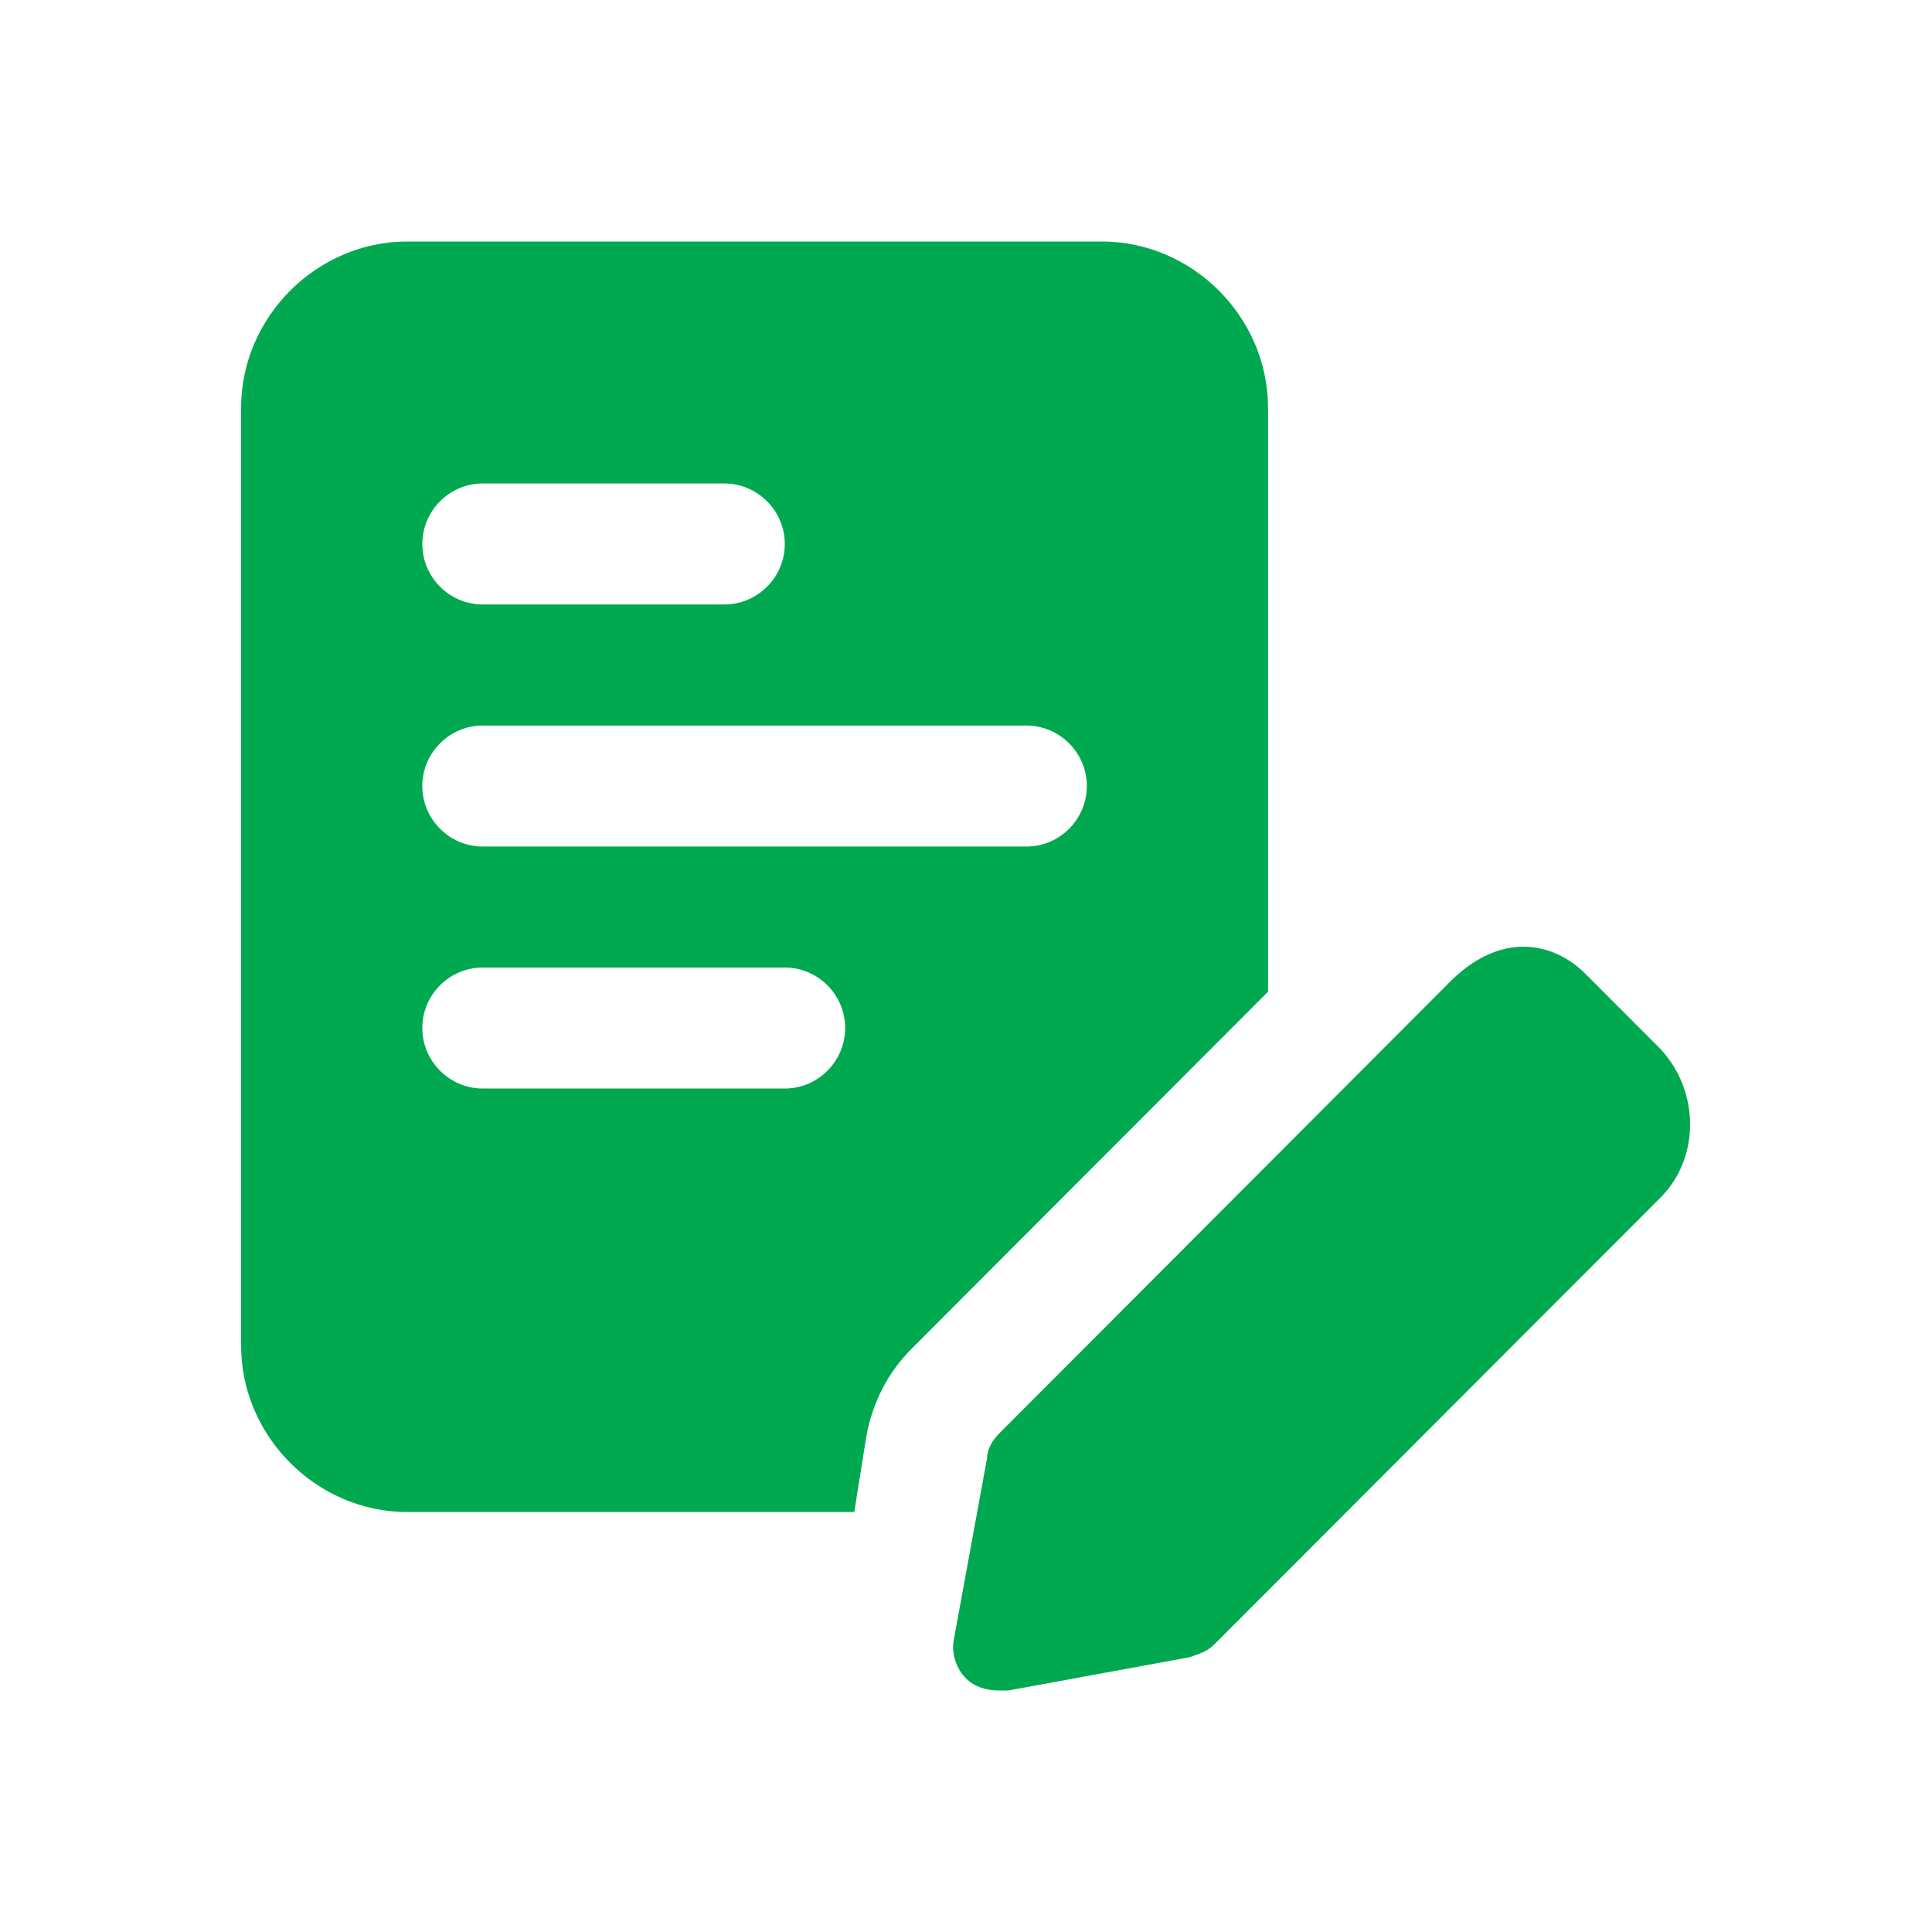 <svg width="24" height="24" viewBox="0 0 24 24" fill="none" xmlns="http://www.w3.org/2000/svg">
<path d="M15.752 5.067C15.752 3.939 14.814 3 13.688 3H5.059C3.933 3 2.995 3.939 2.995 5.067V16.716C2.995 17.843 3.933 18.783 5.059 18.783H10.612L10.762 17.843C10.837 17.43 11.024 17.054 11.325 16.754L15.752 12.319V5.067ZM5.997 6.006H8.998C9.411 6.006 9.749 6.344 9.749 6.758C9.749 7.171 9.411 7.509 8.998 7.509H5.997C5.584 7.509 5.246 7.171 5.246 6.758C5.246 6.344 5.584 6.006 5.997 6.006ZM9.749 13.522H5.997C5.584 13.522 5.246 13.184 5.246 12.77C5.246 12.357 5.584 12.019 5.997 12.019H9.749C10.161 12.019 10.499 12.357 10.499 12.77C10.499 13.184 10.161 13.522 9.749 13.522ZM12.75 10.516H5.997C5.584 10.516 5.246 10.178 5.246 9.764C5.246 9.351 5.584 9.013 5.997 9.013H12.75C13.163 9.013 13.501 9.351 13.501 9.764C13.501 10.178 13.163 10.516 12.75 10.516Z" fill="#00A94F"/>
<path d="M20.629 13.033L19.691 12.094C19.316 11.718 18.641 11.53 17.965 12.244L12.413 17.806C12.338 17.881 12.263 17.994 12.263 18.106L11.85 20.361C11.812 20.549 11.887 20.737 12 20.85C12.113 20.962 12.263 21 12.413 21C12.45 21 12.488 21 12.525 21L14.776 20.587C14.889 20.549 15.002 20.511 15.076 20.436L20.629 14.875C21.117 14.386 21.117 13.559 20.629 13.033Z" fill="#00A94F"/>
</svg>
